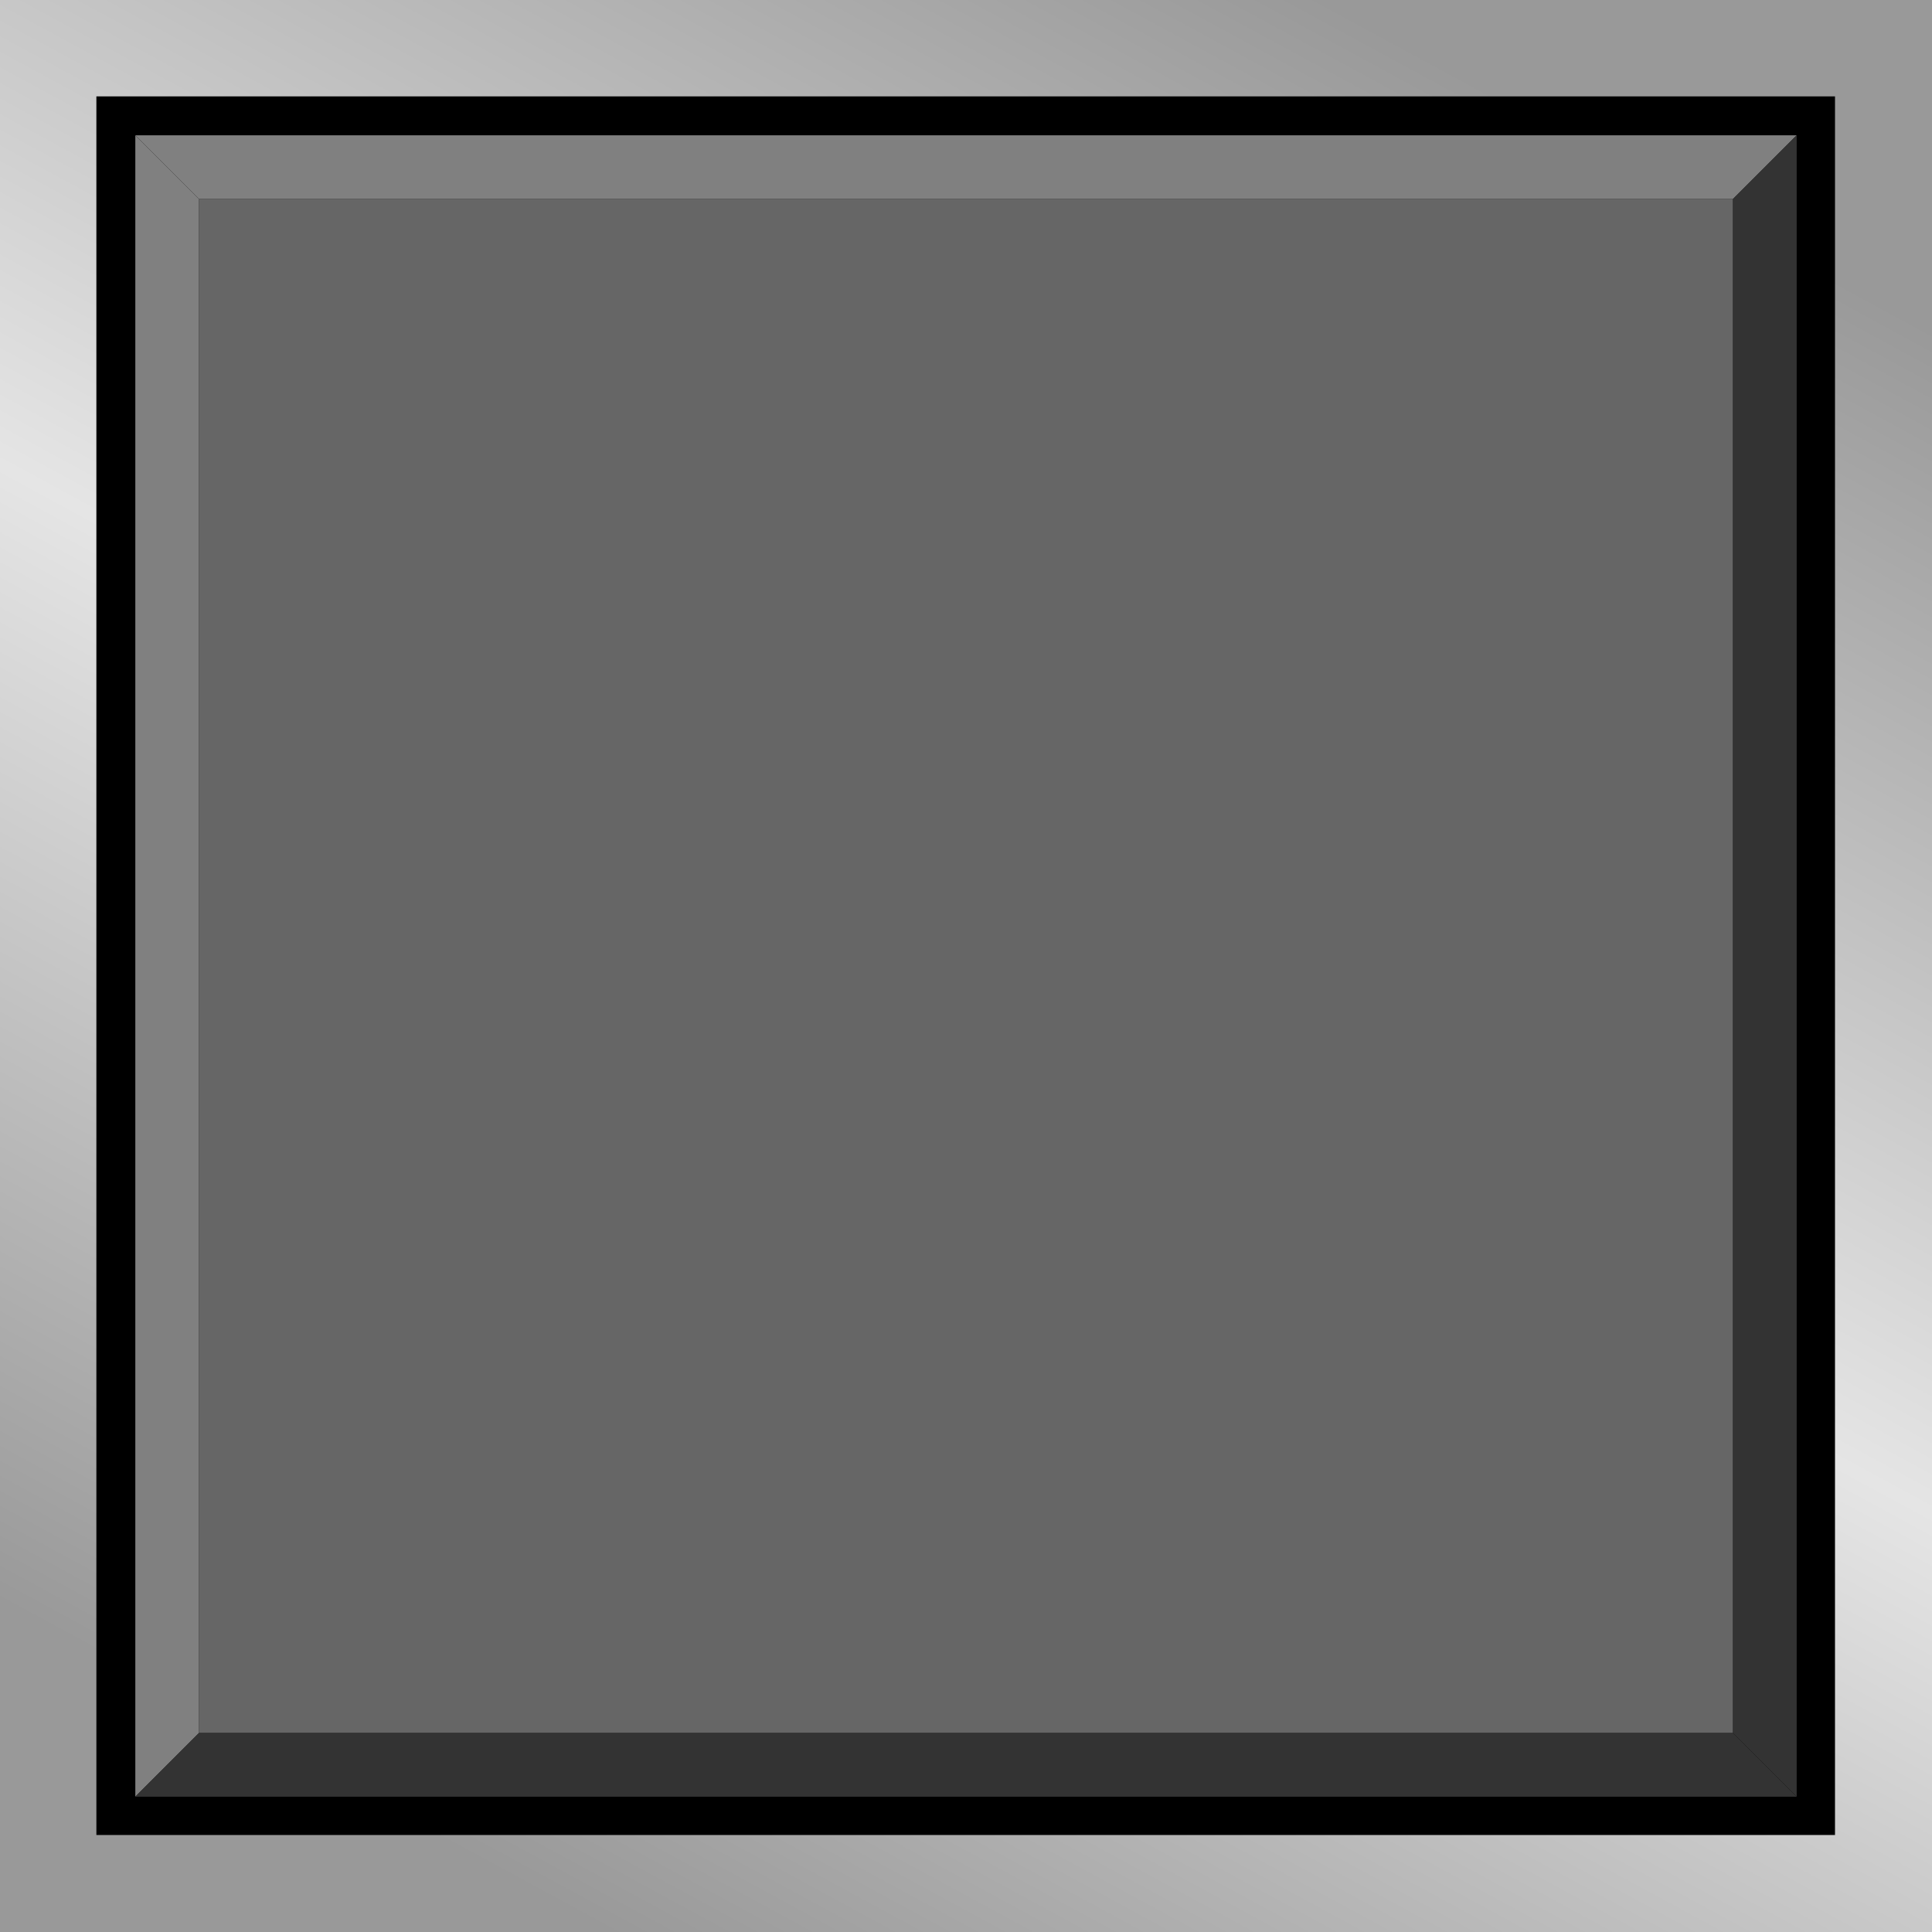 <?xml version="1.0" encoding="UTF-8" standalone="no"?>
<!-- Creator: CorelDRAW -->

<svg
   xmlns:dc="http://purl.org/dc/elements/1.1/"
   xmlns:cc="http://creativecommons.org/ns#"
   xmlns:rdf="http://www.w3.org/1999/02/22-rdf-syntax-ns#"
   xmlns:svg="http://www.w3.org/2000/svg"
   xmlns="http://www.w3.org/2000/svg"
   xmlns:xlink="http://www.w3.org/1999/xlink"
   xmlns:sodipodi="http://sodipodi.sourceforge.net/DTD/sodipodi-0.dtd"
   xmlns:inkscape="http://www.inkscape.org/namespaces/inkscape"
   xml:space="preserve"
   width="30mm"
   height="30mm"
   style="shape-rendering:geometricPrecision; text-rendering:geometricPrecision; image-rendering:optimizeQuality; fill-rule:evenodd; clip-rule:evenodd"
   viewBox="0 0 3.127 3.127"
   id="svg2"
   version="1.1"
   inkscape:version="0.48.3.1 r9886"
   sodipodi:docname="96.svg"><sodipodi:namedview
   pagecolor="#ffffff"
   bordercolor="#666666"
   borderopacity="1"
   objecttolerance="10"
   gridtolerance="10"
   guidetolerance="10"
   inkscape:pageopacity="0"
   inkscape:pageshadow="2"
   inkscape:window-width="1440"
   inkscape:window-height="844"
   id="namedview31"
   showgrid="false"
   inkscape:zoom="2.2201482"
   inkscape:cx="197.13497"
   inkscape:cy="61.24534"
   inkscape:window-x="-4"
   inkscape:window-y="-4"
   inkscape:window-maximized="1"
   inkscape:current-layer="svg2" />
 <defs
   id="defs4">
  <style
   type="text/css"
   id="style6">
   
    .fil1 {fill:black}
    .fil4 {fill:#00CCFF}
    .fil3 {fill:#99FFFF}
    .fil2 {fill:#53EFEE}
    .fil0 {fill:url(#id0)}
   
  </style>
  <linearGradient
   id="id0"
   gradientUnits="userSpaceOnUse"
   x1="0.775"
   y1="3.016"
   x2="2.352"
   y2="0.111">
   <stop
   offset="0"
   style="stop-color:#999999"
   id="stop9" />
   <stop
   offset="0.49"
   style="stop-color:#E5E5E5"
   id="stop11" />
   <stop
   offset="1"
   style="stop-color:#999999"
   id="stop13" />
  </linearGradient>
 
  
  
  
  
  
  
  
  
 <linearGradient
   inkscape:collect="always"
   xlink:href="#id0"
   id="linearGradient3017"
   gradientUnits="userSpaceOnUse"
   x1="0.775"
   y1="3.016"
   x2="2.352"
   y2="0.111" /></defs>
 <rect
   y="0"
   x="0"
   style="fill:url(#linearGradient3017)"
   id="rect17"
   height="3.127"
   width="3.127"
   class="fil0" /><rect
   style="fill:#000000"
   id="rect19"
   height="2.814"
   width="2.814"
   y="0.156"
   x="0.156"
   class="fil1" /><g
   id="light"
   inkscape:label="#g3023"
   style="fill:#666666"><rect
     class="fil2"
     x="0.322"
     y="0.322"
     width="2.483"
     height="2.483"
     id="rect21"
     style="fill:#666666" /></g><g
   id="hlight"
   inkscape:label="#g3019"
   style="fill:#808080"><polygon
     class="fil3"
     points="2.908,0.219 0.219,0.219 0.322,0.322 2.805,0.322 "
     id="polygon23"
     style="fill:#808080" /><polygon
     class="fil3"
     points="0.219,0.219 0.219,2.908 0.322,2.805 0.322,0.322 "
     id="polygon25"
     style="fill:#808080" /></g><g
   id="dark"
   inkscape:label="#g3026"
   style="fill:#333333"><polygon
     class="fil4"
     points="2.908,2.908 0.219,2.908 0.322,2.805 2.805,2.805 "
     id="polygon27"
     style="fill:#333333" /><polygon
     class="fil4"
     points="2.908,0.219 2.908,2.908 2.805,2.805 2.805,0.322 "
     id="polygon29"
     style="fill:#333333" /></g>
</svg>